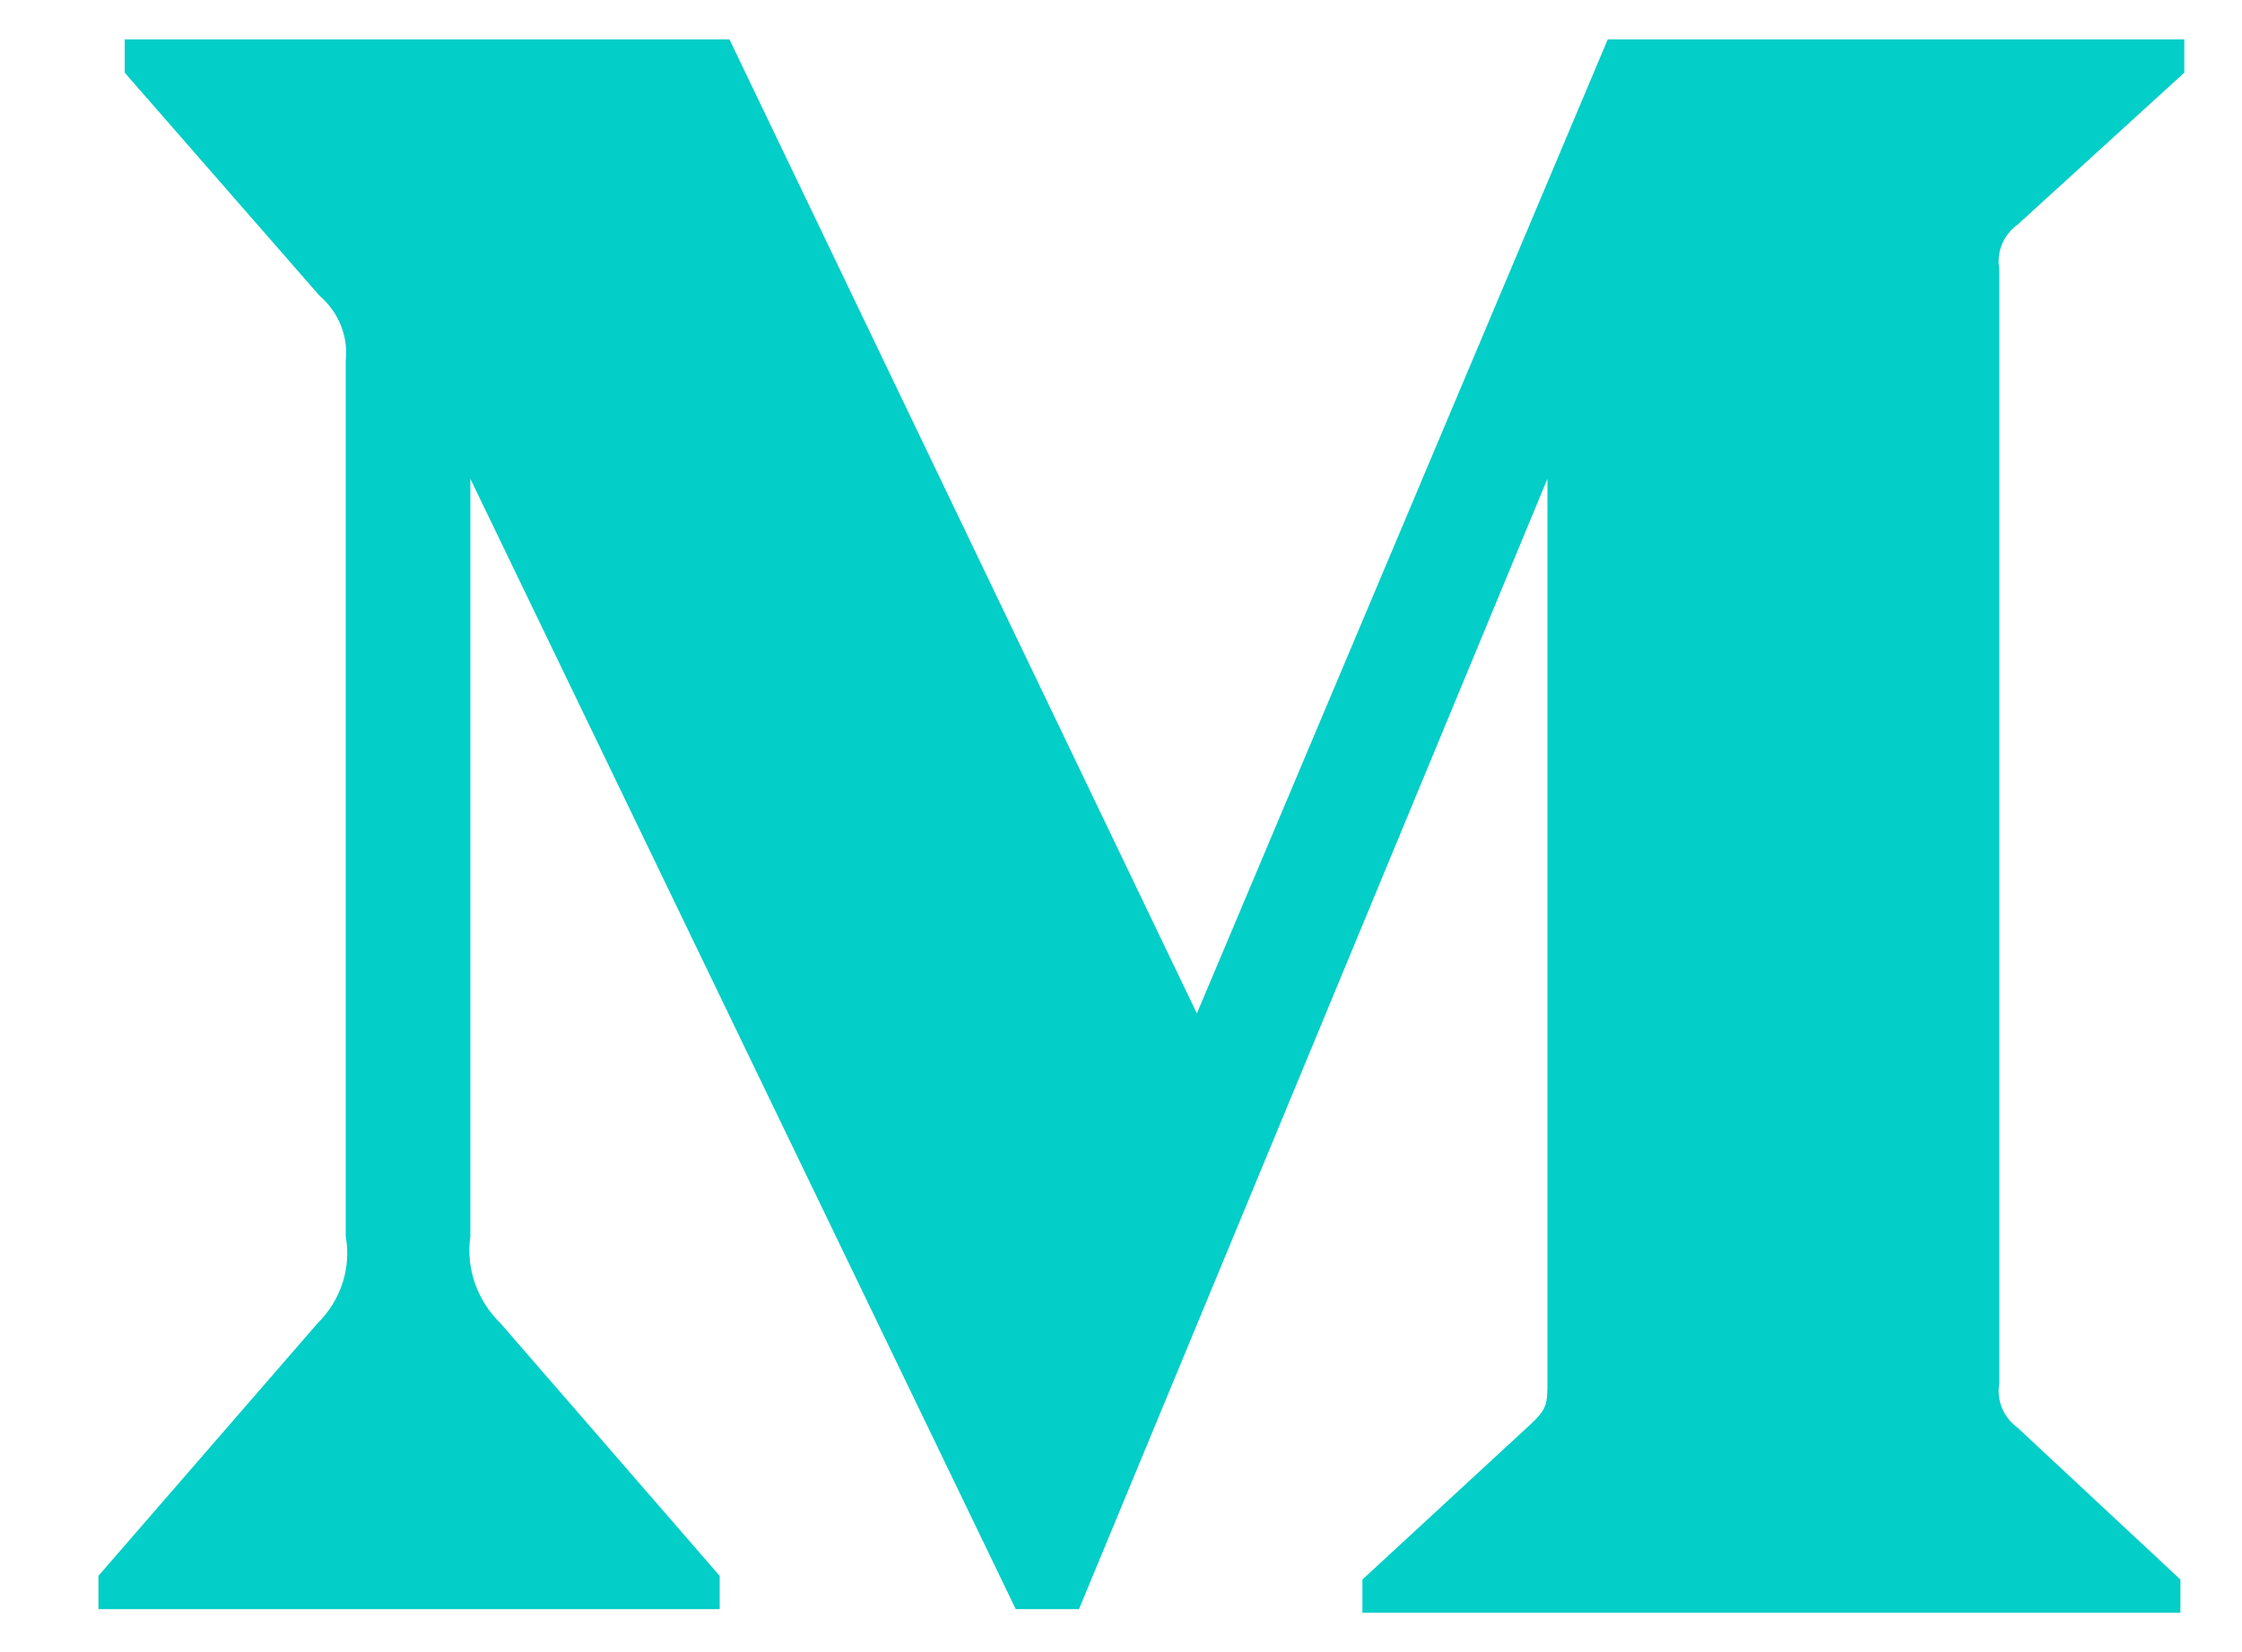 <svg width="19" height="14" viewBox="0 0 19 14" fill="none" xmlns="http://www.w3.org/2000/svg">
<path fill-rule="evenodd" clip-rule="evenodd" d="M6.182 0.334H1.057V0.616L2.707 2.505C2.869 2.644 2.952 2.848 2.93 3.054V10.477C2.978 10.745 2.889 11.018 2.691 11.214L0.834 13.354V13.636H6.099V13.354L4.242 11.214C4.042 11.019 3.948 10.747 3.986 10.477V4.057L8.608 13.636H9.144L13.114 4.057V11.692C13.114 11.896 13.114 11.935 12.973 12.068L11.546 13.385V13.667H18.478V13.385L17.1 12.1C16.978 12.011 16.918 11.867 16.943 11.723V2.278C16.918 2.135 16.978 1.99 17.1 1.902L18.511 0.616V0.334H13.625L10.143 8.588L6.182 0.334Z" fill="#03CEC7"/>
</svg>
